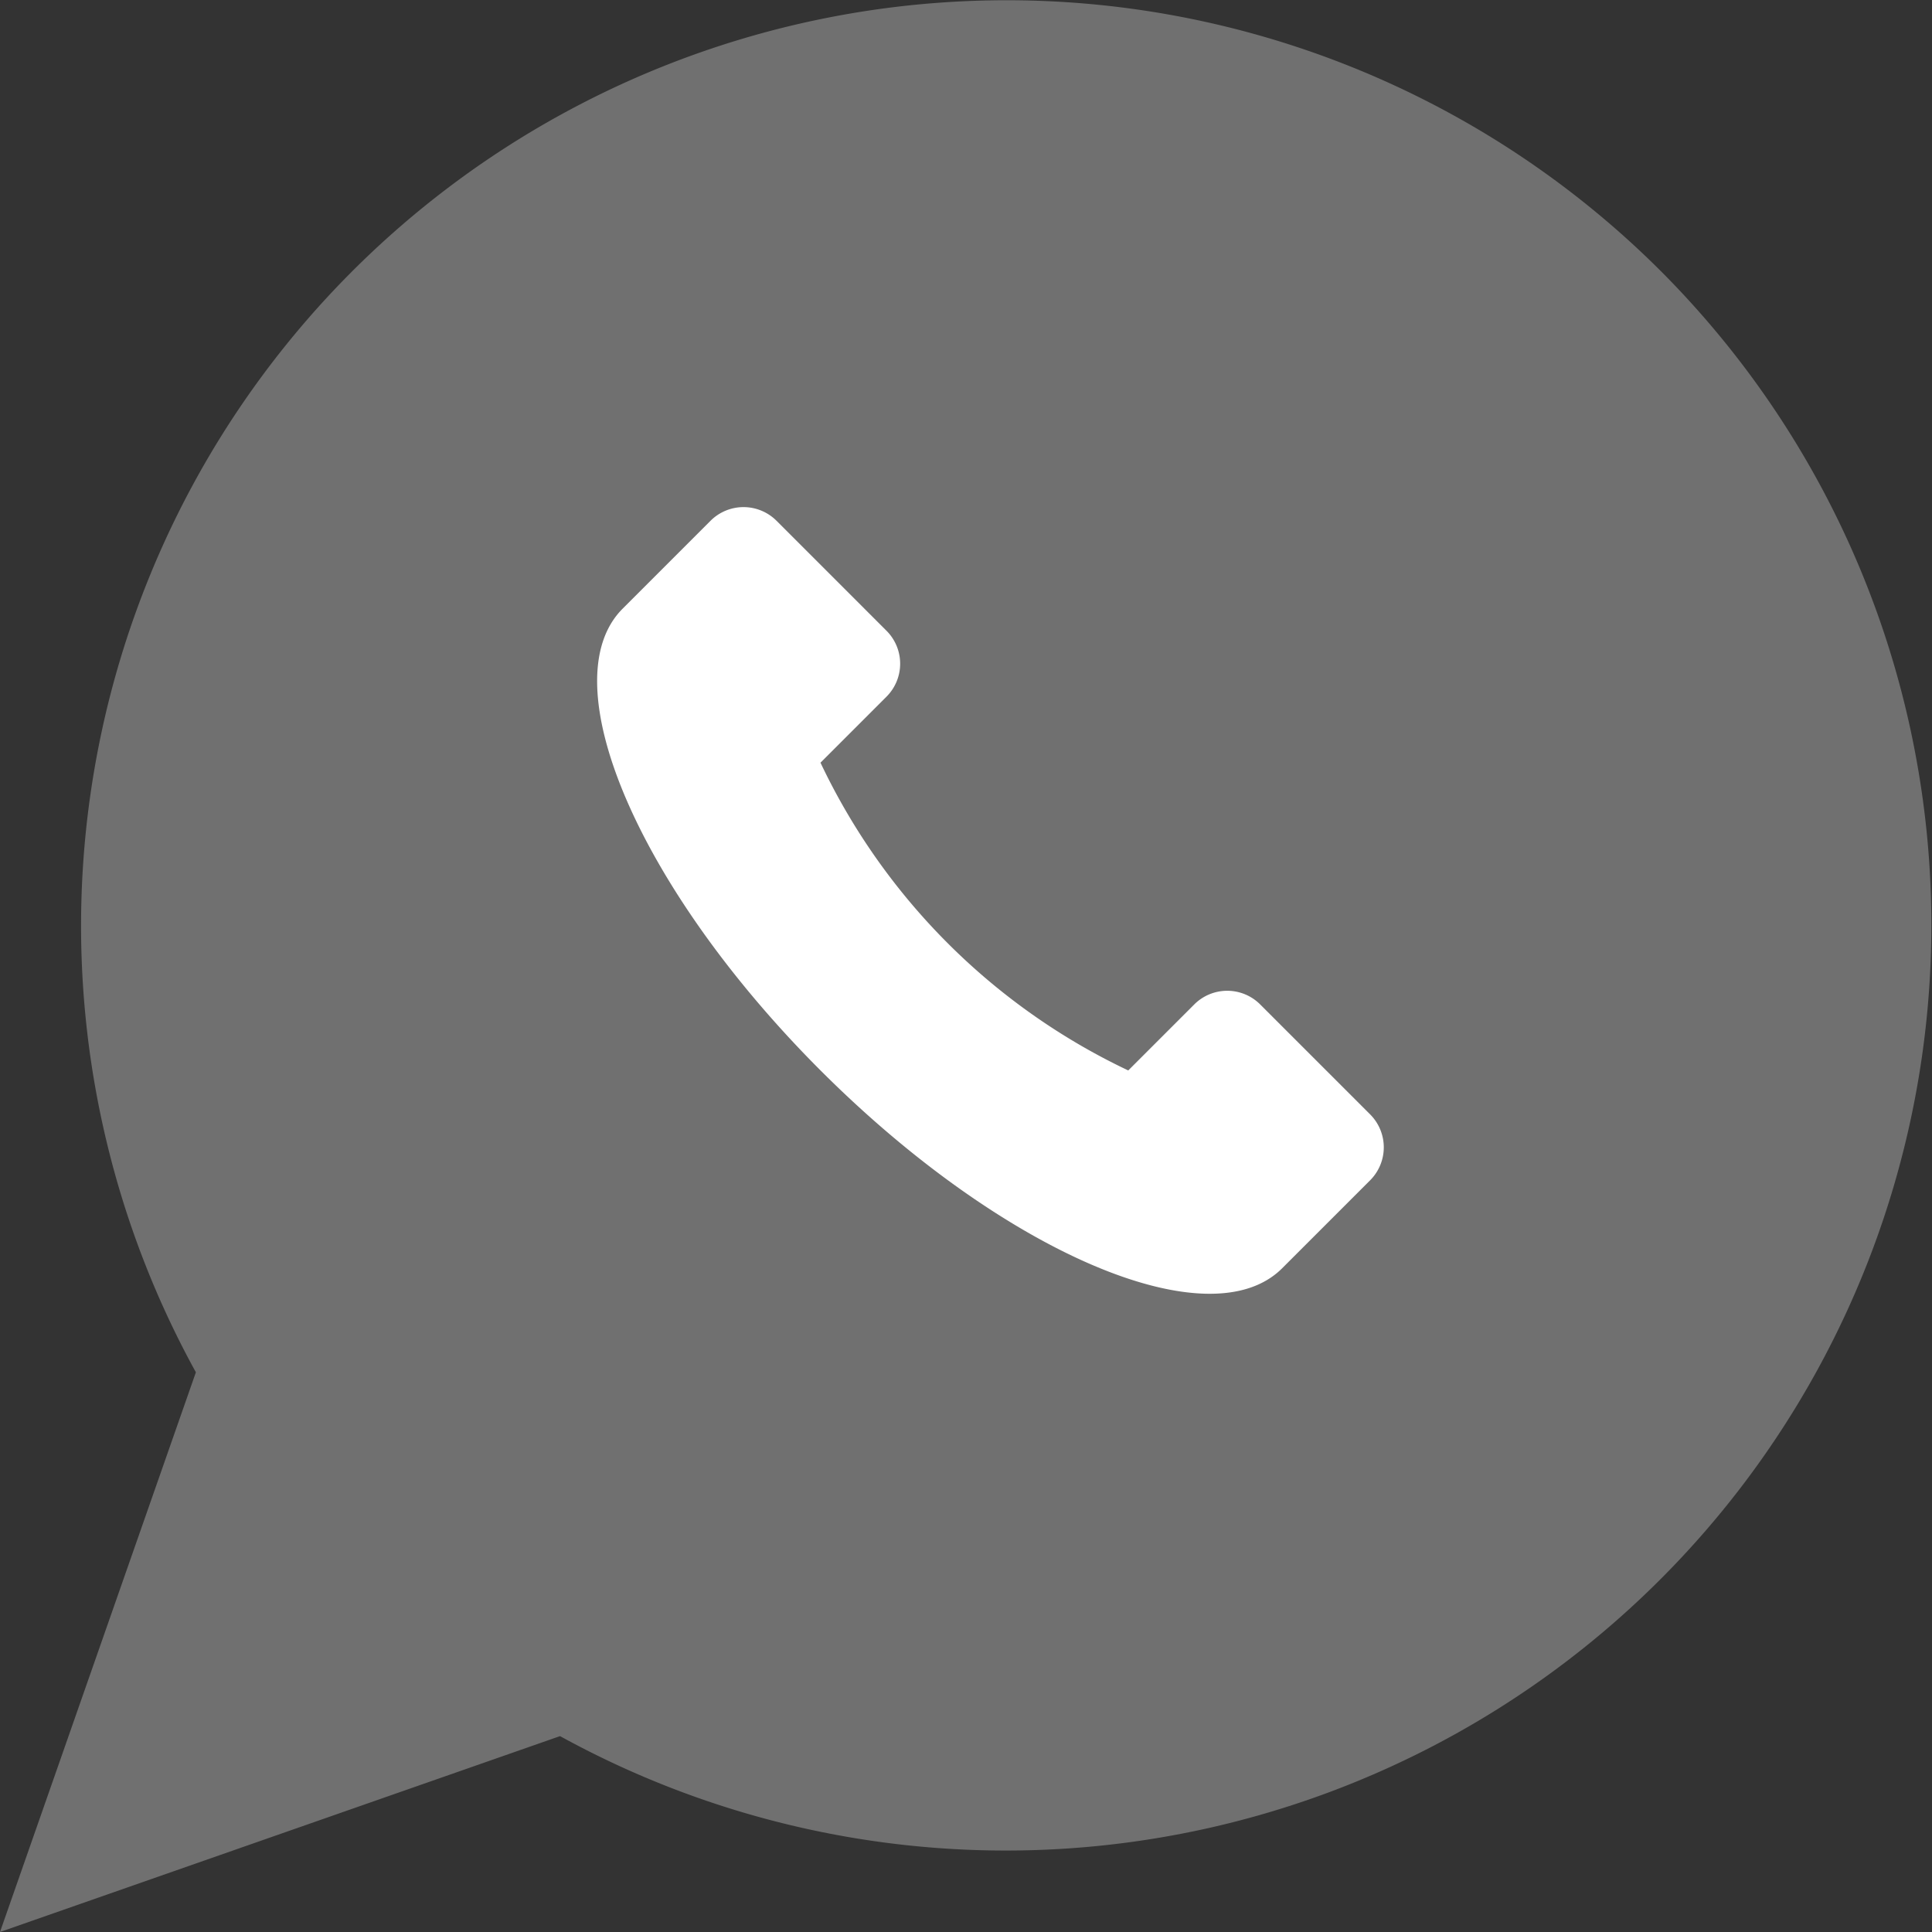 <svg xmlns="http://www.w3.org/2000/svg" width="30.013" height="30.013" viewBox="0 0 30.013 30.013"><rect x="0" y="0" width="30.013" height="30.013" fill="#333333" stroke="none"/><defs><style>.a{fill:#707070;}.b{fill:#fff;}</style></defs><g transform="translate(-136.368 -2576.214)"><g transform="translate(136.368 2576.214)"><path class="a" d="M25.8,4.211A14.378,14.378,0,0,0,3.043,21.318L0,30.013,8.7,26.97A14.378,14.378,0,0,0,25.8,4.211Z"/></g><path class="b" d="M625.491,141.458l-1.366,1.366c-1.132,1.132-4.343-.244-7.172-3.074s-4.205-6.04-3.074-7.172l1.366-1.366a.725.725,0,0,1,1.025,0l1.708,1.708a.724.724,0,0,1,0,1.025l-1.025,1.025a10.052,10.052,0,0,0,4.781,4.781l1.025-1.025a.724.724,0,0,1,1.025,0l1.708,1.708A.724.724,0,0,1,625.491,141.458Z" transform="translate(-467.839 2453.092)"/></g></svg>